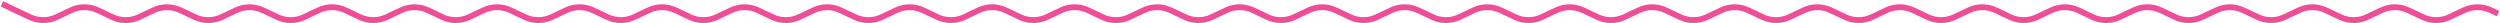 <svg width="1282" height="12" viewBox="0 0 1282 12" fill="none" xmlns="http://www.w3.org/2000/svg">
<path d="M1 2L15.32 8.768C19.648 10.814 24.666 10.814 28.994 8.768L36.477 5.232C40.805 3.186 45.823 3.186 50.151 5.232L57.634 8.768C61.962 10.814 66.98 10.814 71.308 8.768L78.791 5.232C83.12 3.186 88.137 3.186 92.465 5.232L99.948 8.768C104.276 10.814 109.294 10.814 113.622 8.768L121.105 5.232C125.433 3.186 130.451 3.186 134.779 5.232L142.262 8.768C146.591 10.814 151.608 10.814 155.936 8.768L163.419 5.232C167.748 3.186 172.765 3.186 177.093 5.232L184.576 8.768C188.905 10.814 193.922 10.814 198.25 8.768L205.733 5.232C210.062 3.186 215.079 3.186 219.408 5.232L226.89 8.768C231.219 10.814 236.236 10.814 240.565 8.768L248.047 5.232C252.376 3.186 257.393 3.186 261.722 5.232L269.204 8.768C273.533 10.814 278.55 10.814 282.879 8.768L290.361 5.232C294.69 3.186 299.707 3.186 304.036 5.232L311.518 8.768C315.847 10.814 320.864 10.814 325.193 8.768L332.675 5.232C337.004 3.186 342.021 3.186 346.35 5.232L353.832 8.768C358.161 10.814 363.178 10.814 367.507 8.768L374.989 5.232C379.318 3.186 384.335 3.186 388.664 5.232L396.146 8.768C400.475 10.814 405.492 10.814 409.821 8.768L417.303 5.232C421.632 3.186 426.649 3.186 430.978 5.232L438.46 8.768C442.789 10.814 447.806 10.814 452.135 8.768L459.617 5.232C463.946 3.186 468.963 3.186 473.292 5.232L480.774 8.768C485.103 10.814 490.12 10.814 494.449 8.768L501.931 5.232C506.26 3.186 511.277 3.186 515.606 5.232L523.088 8.768C527.417 10.814 532.434 10.814 536.763 8.768L544.245 5.232C548.574 3.186 553.591 3.186 557.92 5.232L565.402 8.768C569.731 10.814 574.748 10.814 579.077 8.768L586.559 5.232C590.888 3.186 595.905 3.186 600.234 5.232L607.717 8.768C612.045 10.814 617.062 10.814 621.391 8.768L628.874 5.232C633.202 3.186 638.219 3.186 642.548 5.232L650.031 8.768C654.359 10.814 659.377 10.814 663.705 8.768L671.188 5.232C675.516 3.186 680.534 3.186 684.862 5.232L692.345 8.768C696.673 10.814 701.69 10.814 706.019 8.768L713.502 5.232C717.83 3.186 722.848 3.186 727.176 5.232L734.659 8.768C738.987 10.814 744.005 10.814 748.333 8.768L755.816 5.232C760.144 3.186 765.162 3.186 769.49 5.232L776.973 8.768C781.301 10.814 786.319 10.814 790.647 8.768L798.13 5.232C802.458 3.186 807.476 3.186 811.804 5.232L819.287 8.768C823.615 10.814 828.633 10.814 832.961 8.768L840.444 5.232C844.772 3.186 849.79 3.186 854.118 5.232L861.601 8.768C865.929 10.814 870.947 10.814 875.275 8.768L882.758 5.232C887.086 3.186 892.104 3.186 896.432 5.232L903.915 8.768C908.243 10.814 913.261 10.814 917.589 8.768L925.072 5.232C929.401 3.186 934.418 3.186 938.746 5.232L946.229 8.768C950.557 10.814 955.575 10.814 959.903 8.768L967.386 5.232C971.715 3.186 976.732 3.186 981.06 5.232L988.543 8.768C992.872 10.814 997.889 10.814 1002.22 8.768L1009.7 5.232C1014.03 3.186 1019.05 3.186 1023.37 5.232L1030.86 8.768C1035.19 10.814 1040.2 10.814 1044.53 8.768L1052.01 5.232C1056.34 3.186 1061.36 3.186 1065.69 5.232L1073.17 8.768C1077.5 10.814 1082.52 10.814 1086.85 8.768L1094.33 5.232C1098.66 3.186 1103.67 3.186 1108 5.232L1115.49 8.768C1119.81 10.814 1124.83 10.814 1129.16 8.768L1136.64 5.232C1140.97 3.186 1145.99 3.186 1150.32 5.232L1157.8 8.768C1162.13 10.814 1167.15 10.814 1171.47 8.768L1178.96 5.232C1183.28 3.186 1188.3 3.186 1192.63 5.232L1200.11 8.768C1204.44 10.814 1209.46 10.814 1213.79 8.768L1221.27 5.232C1225.6 3.186 1230.62 3.186 1234.94 5.232L1242.43 8.768C1246.76 10.814 1251.77 10.814 1256.1 8.768L1263.58 5.232C1267.91 3.186 1272.93 3.186 1277.26 5.232L1281 7" stroke="#F04D98" stroke-width="3"/>
</svg>
